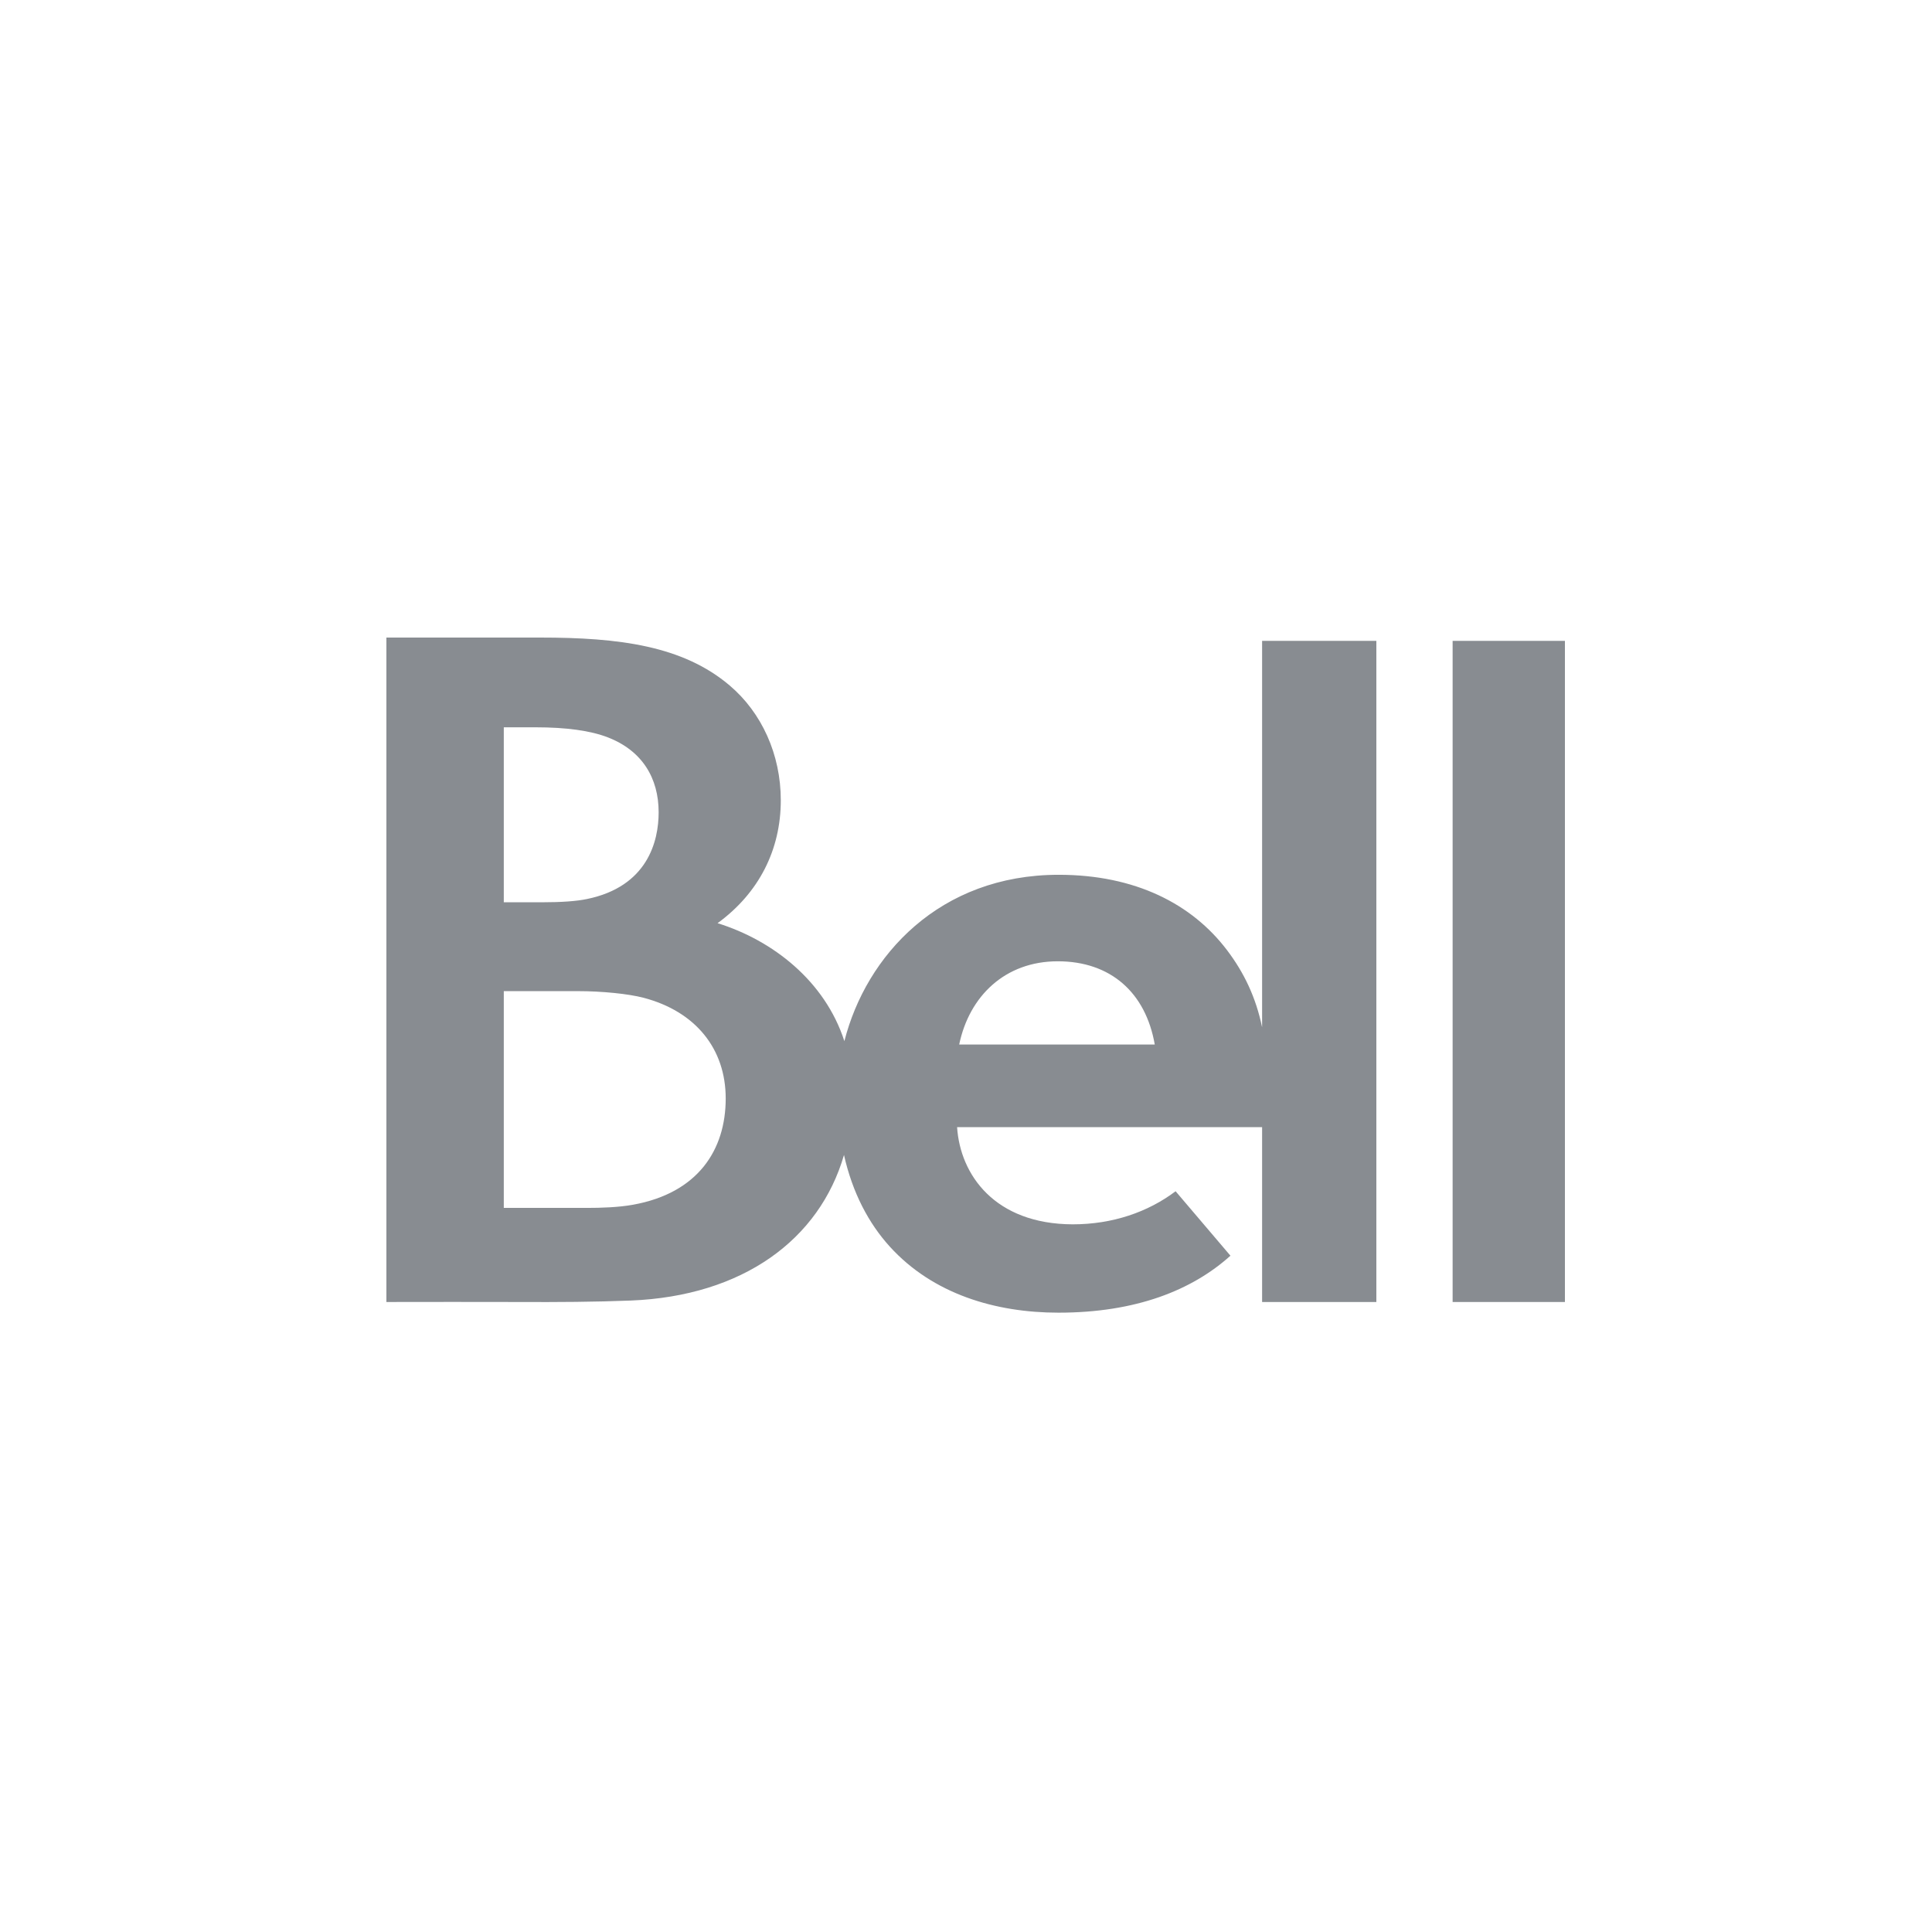 <?xml version="1.0" encoding="UTF-8"?> <svg xmlns="http://www.w3.org/2000/svg" width="80" height="80" viewBox="0 0 80 80" fill="none"><path d="M52.261 42.539C52.005 41.3 51.515 40.276 50.808 39.343C49.359 37.432 47.013 36.223 43.837 36.223C38.899 36.223 35.863 39.576 34.964 43.111C34.157 40.618 31.996 38.937 29.713 38.227C31.431 36.974 32.331 35.183 32.331 33.138C32.331 31.239 31.54 29.511 30.217 28.387C28.277 26.737 25.631 26.4 22.372 26.4C19.869 26.4 18.926 26.4 16 26.4V53.913C17.805 53.913 19.661 53.905 21.47 53.913C23.079 53.921 24.651 53.911 26.117 53.853C30.756 53.667 33.932 51.331 34.948 47.825C35.297 49.384 35.968 50.655 36.845 51.62C38.631 53.586 41.222 54.355 43.83 54.355C47.042 54.355 49.364 53.423 50.95 51.996L48.679 49.327C47.537 50.189 46.069 50.697 44.419 50.697C41.185 50.686 39.759 48.64 39.631 46.672H52.261V53.913H56.992V26.537H52.261L52.261 42.539ZM20.861 30.117L22.176 30.116C23.445 30.116 24.448 30.253 25.17 30.533C26.595 31.086 27.273 32.22 27.273 33.636C27.274 34.833 26.816 36.714 24.298 37.228C23.877 37.315 23.27 37.362 22.412 37.362C21.202 37.362 20.861 37.362 20.861 37.362V30.117ZM26.209 49.886C25.617 49.993 24.893 50.017 24.305 50.017C22.525 50.017 20.861 50.017 20.861 50.017L20.861 41.041C20.861 41.041 22.669 41.041 23.942 41.041C24.915 41.041 26.015 41.15 26.646 41.315C28.808 41.883 30.05 43.432 30.05 45.485C30.05 47.611 28.906 49.401 26.209 49.886ZM39.718 43.251C40.135 41.247 41.617 39.805 43.8 39.805C45.986 39.805 47.44 41.097 47.816 43.251H39.718Z" fill="#888C91"></path><path d="M64.8 26.537H60.15V53.913H64.8V26.537Z" fill="#888C91"></path></svg> 